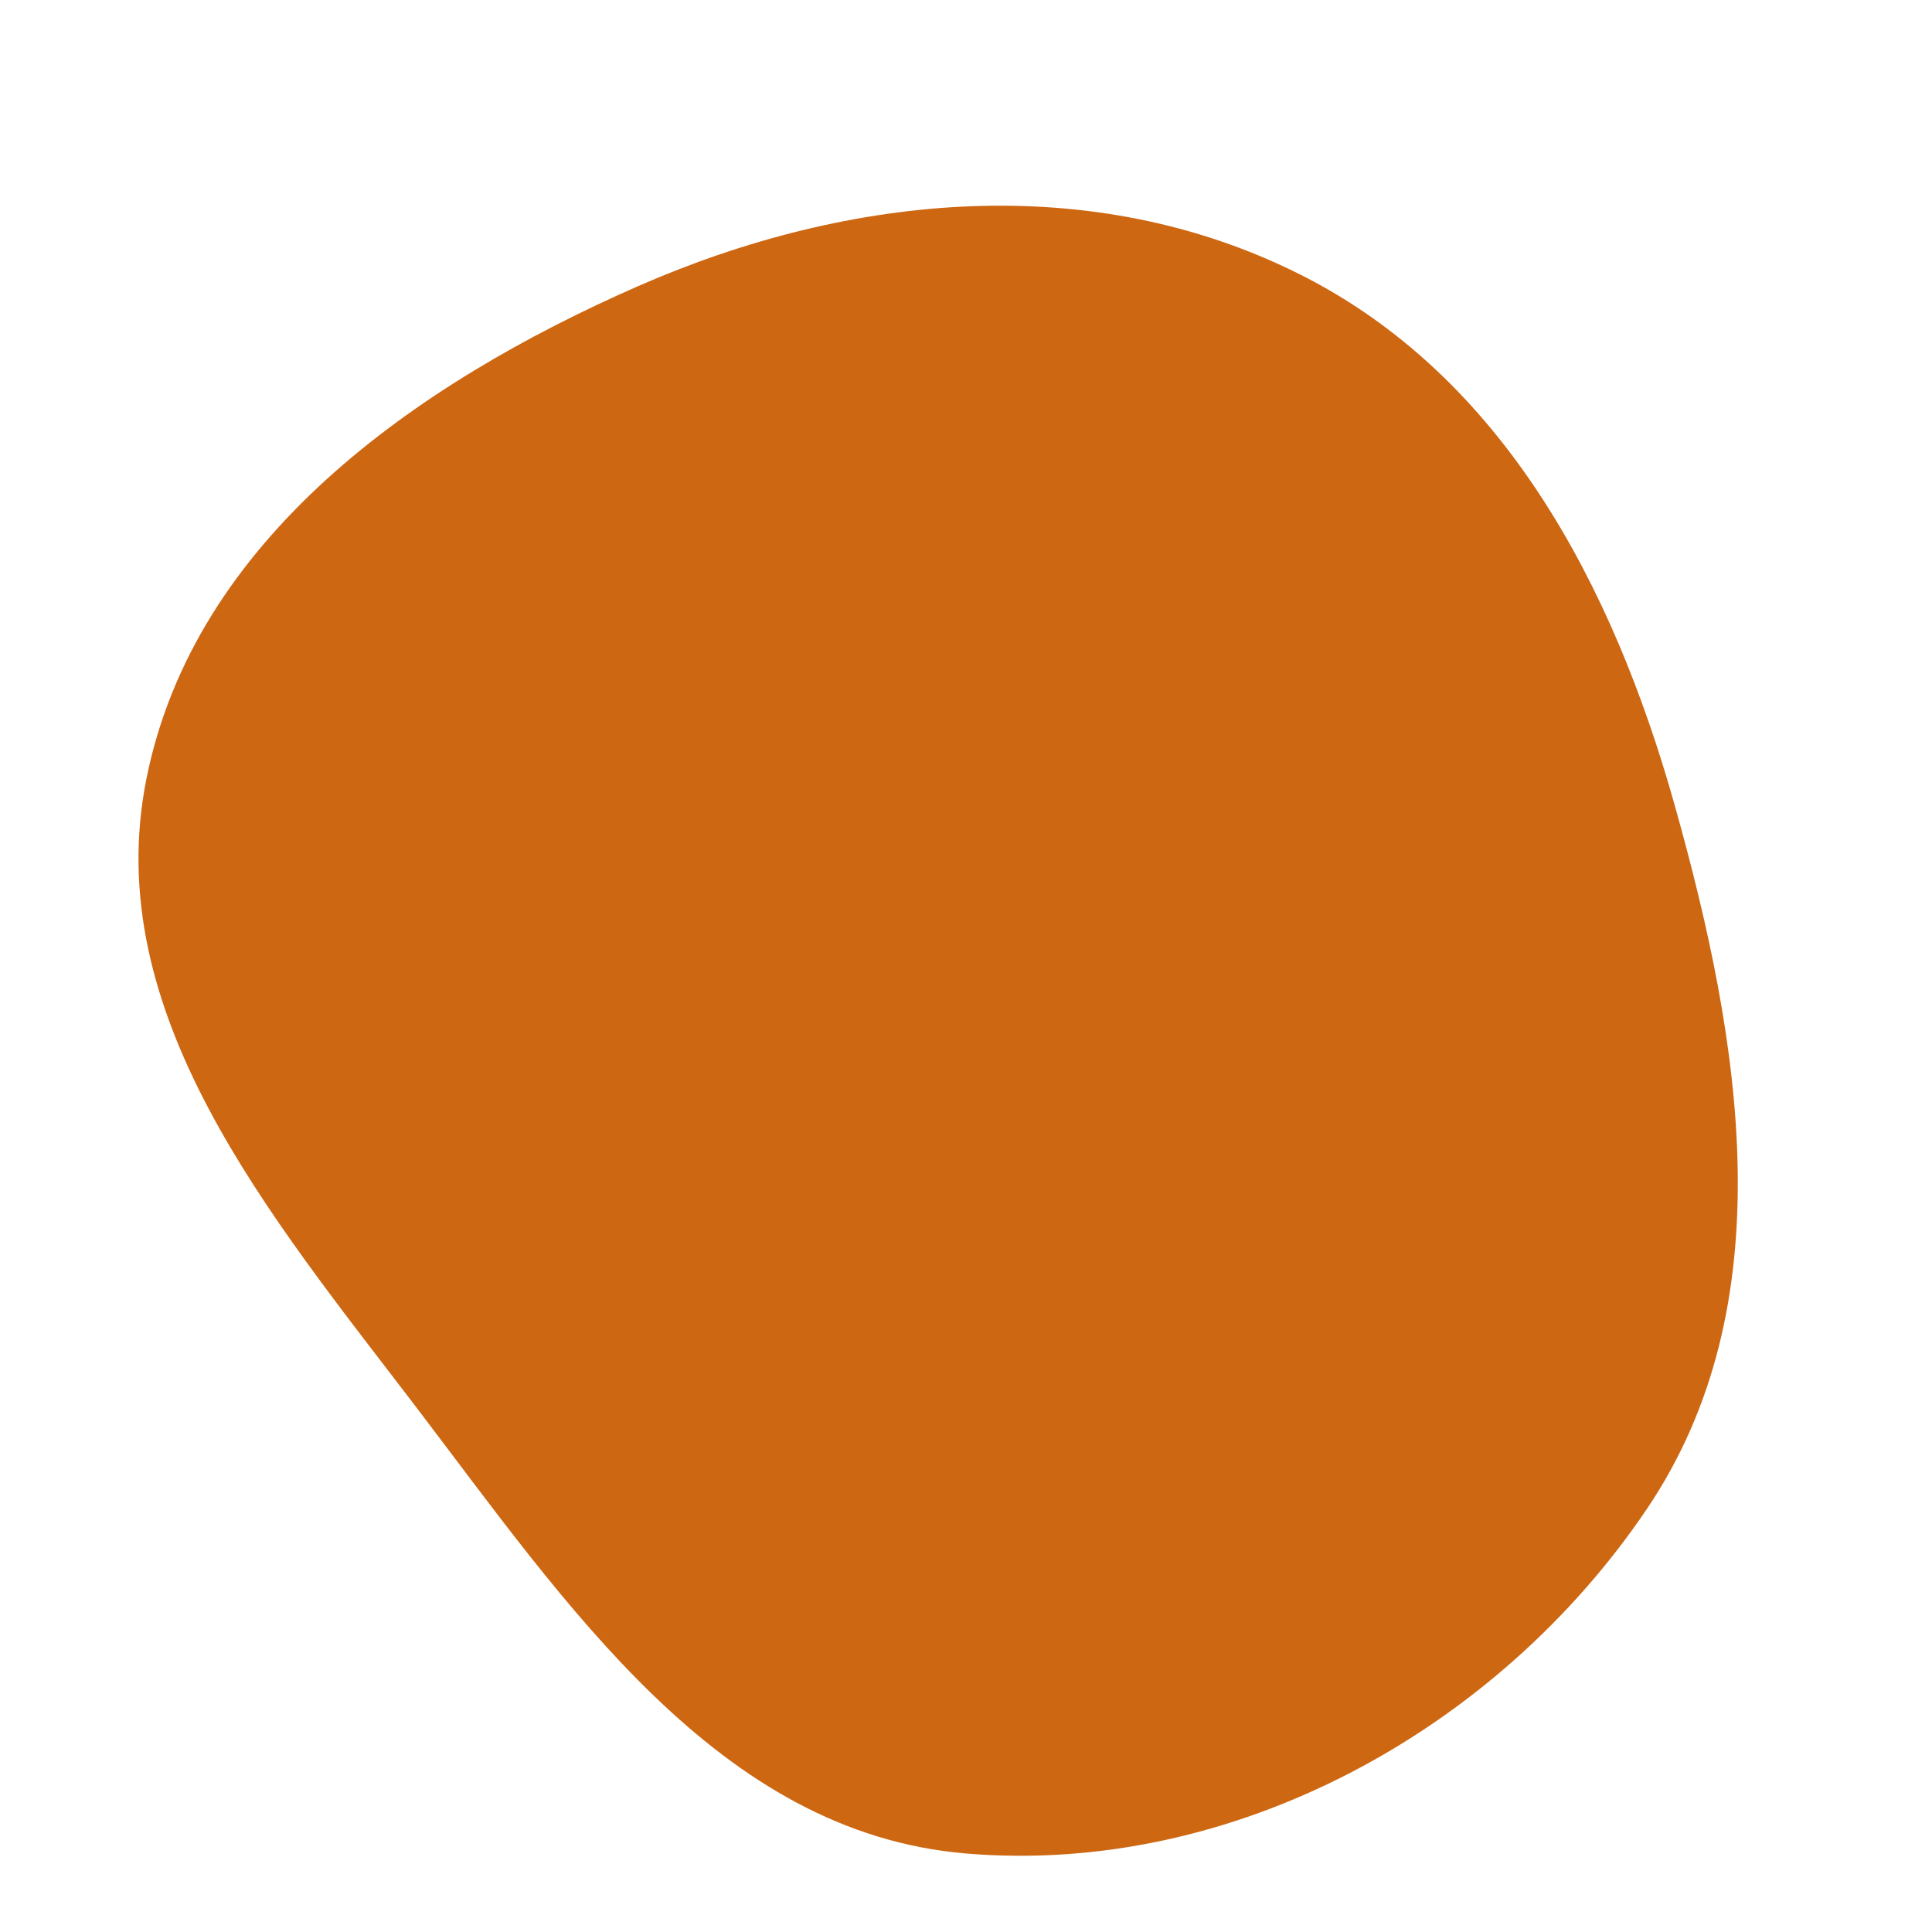 <svg width="256" height="256" viewBox="0 0 256 256" xmlns="http://www.w3.org/2000/svg">
    <path stroke="none" stroke-width="0" fill="#ce6712" d="M128,245.598C163.335,248.566,198.375,229.334,218.218,199.947C236.556,172.788,230.751,138.119,221.871,106.575C213.692,77.518,199.15,49.819,172.155,36.312C144.693,22.571,112.735,25.574,84.607,37.893C54.957,50.879,25.739,71.471,19.398,103.212C13.194,134.275,35.767,161.047,54.977,186.234C74.992,212.476,95.112,242.835,128,245.598"/>
</svg>